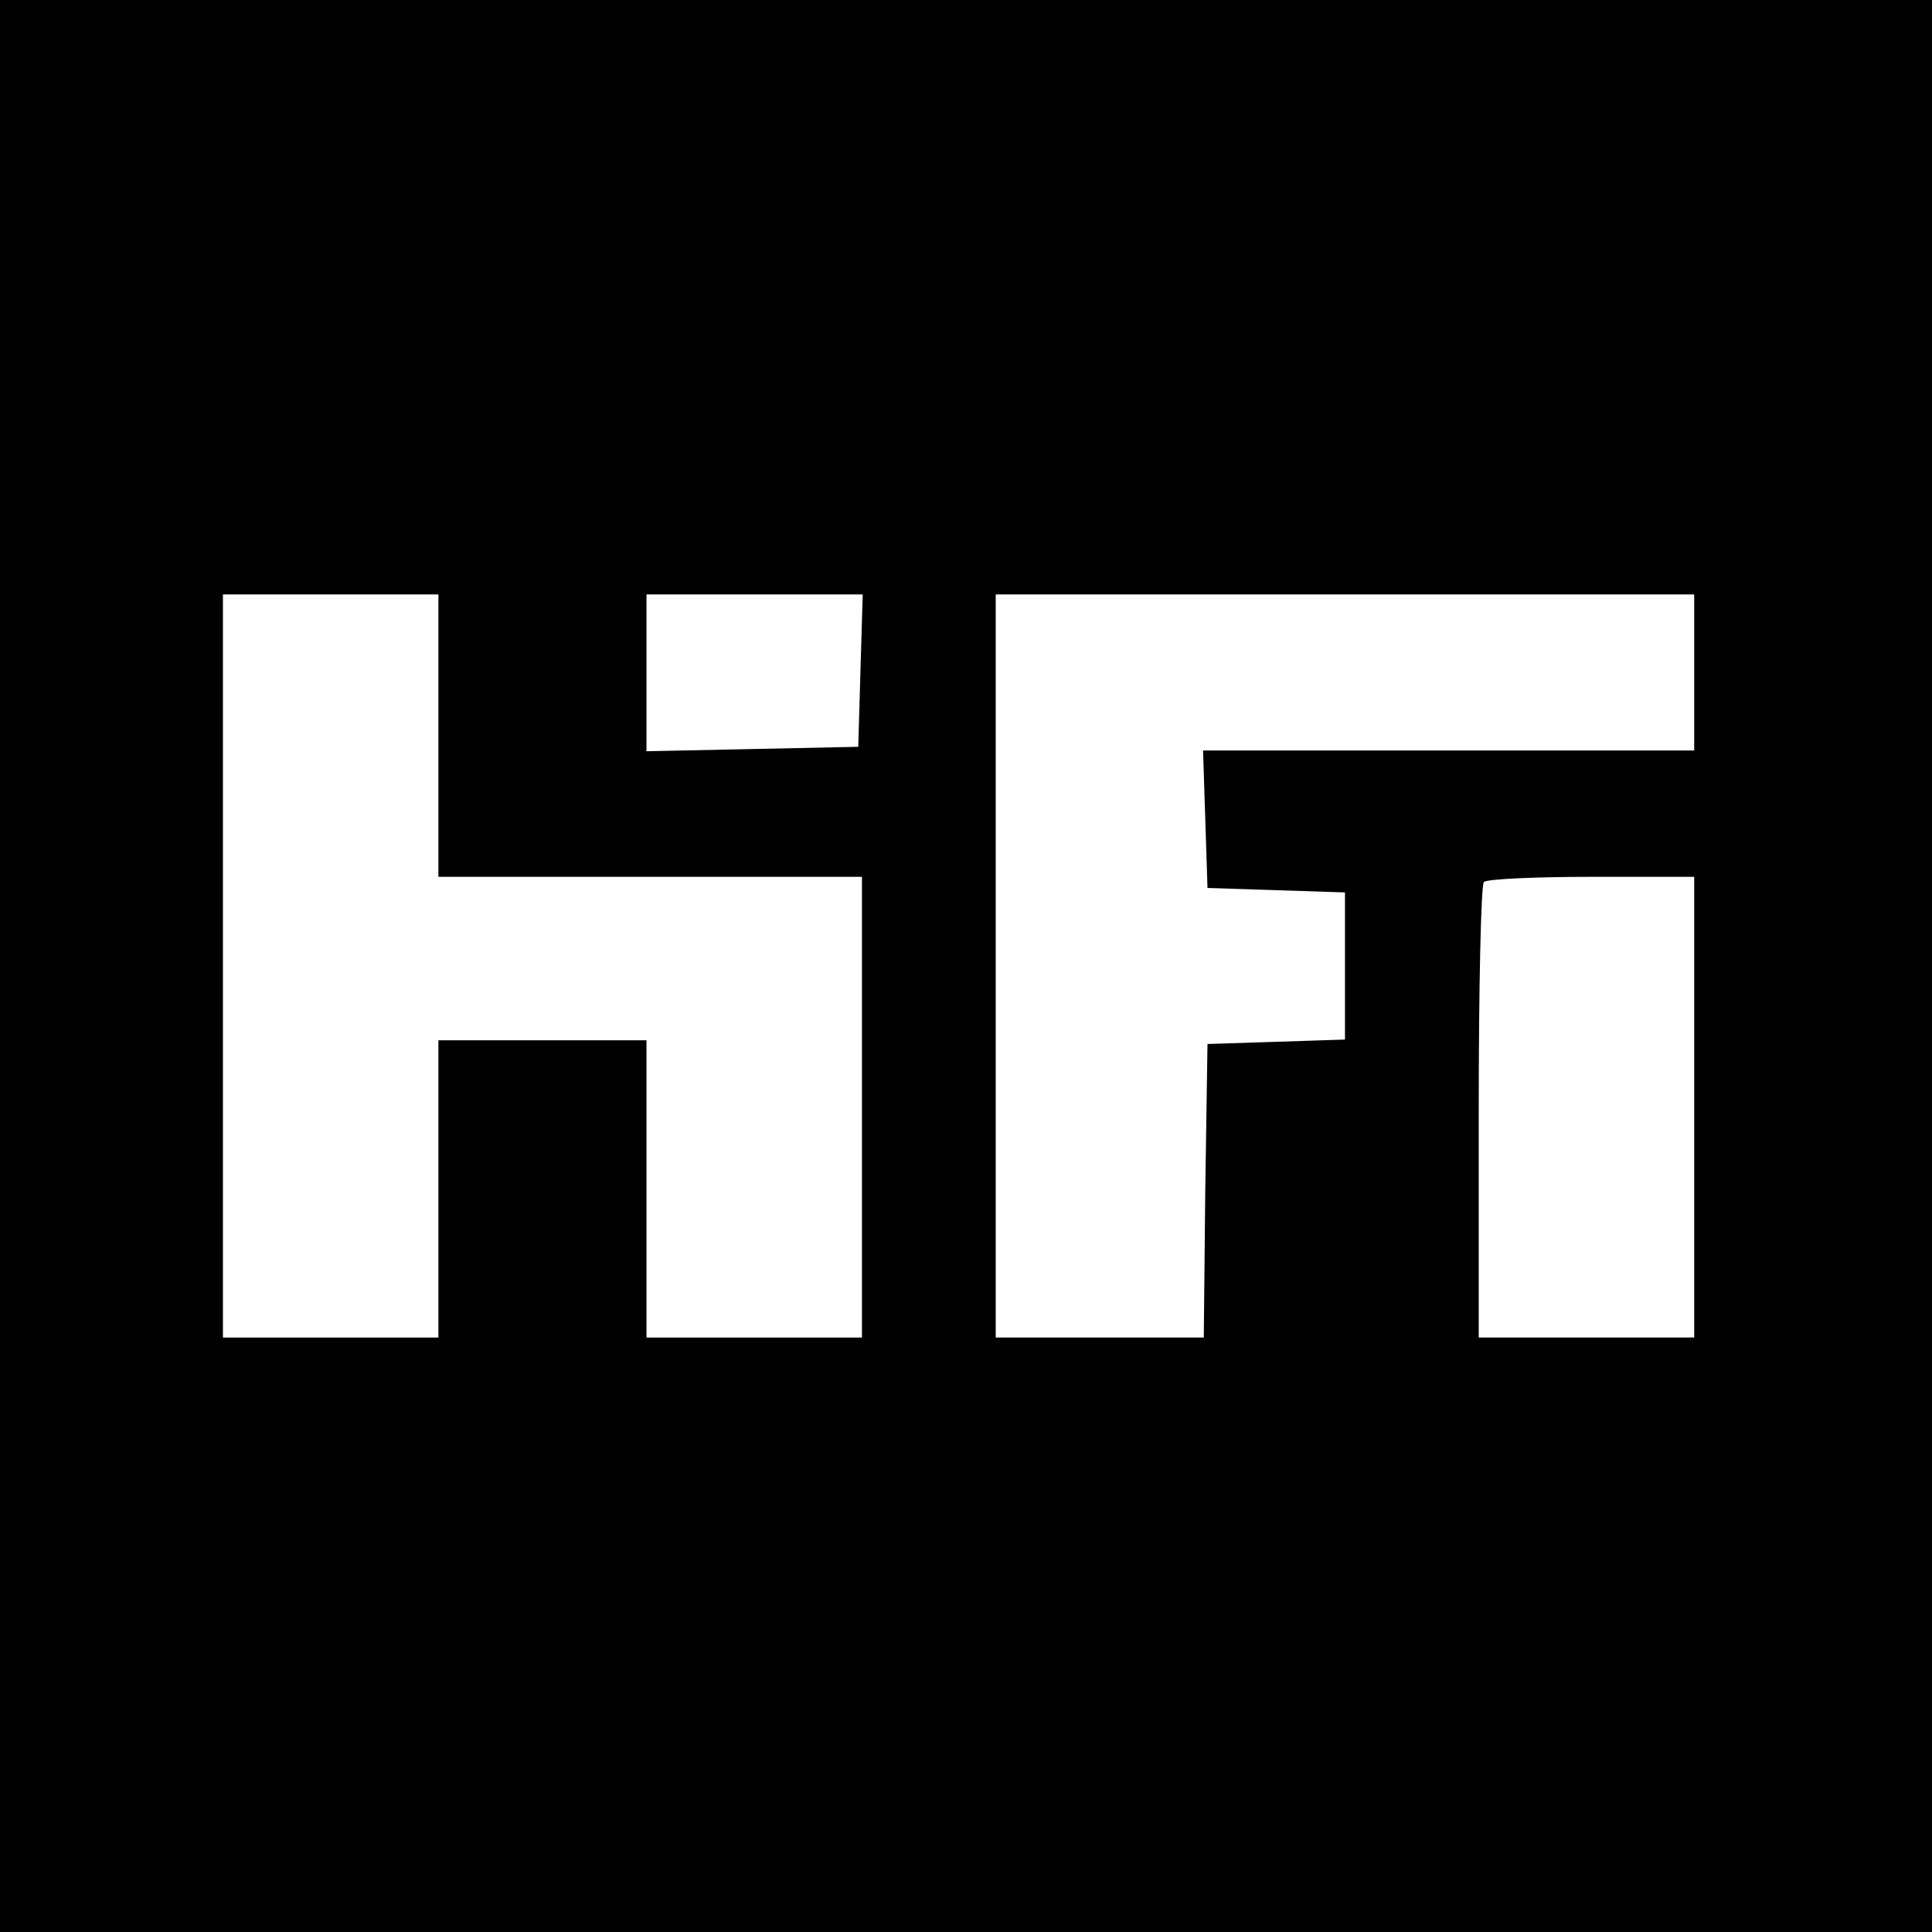 <?xml version="1.0" standalone="no"?>
<!DOCTYPE svg PUBLIC "-//W3C//DTD SVG 20010904//EN"
 "http://www.w3.org/TR/2001/REC-SVG-20010904/DTD/svg10.dtd">
<svg version="1.0" xmlns="http://www.w3.org/2000/svg"
 width="260pt" height="260pt" viewBox="0 0 260 260"
 preserveAspectRatio="xMidYMid meet">
<g transform="translate(0,260) scale(0.1,-0.1)"
fill="#000000" stroke="none">
<path d="M0 1300 l0 -1300 1300 0 1300 0 0 1300 0 1300 -1300 0 -1300 0 0
-1300z m590 310 l0 -190 285 0 285 0 0 -310 0 -310 -145 0 -145 0 0 200 0 200
-140 0 -140 0 0 -200 0 -200 -145 0 -145 0 0 500 0 500 145 0 145 0 0 -190z
m568 88 l-3 -103 -142 -3 -143 -3 0 106 0 105 145 0 146 0 -3 -102z m1122 -3
l0 -105 -330 0 -331 0 3 -92 3 -93 93 -3 92 -3 0 -99 0 -99 -92 -3 -93 -3 -3
-197 -2 -198 -140 0 -140 0 0 500 0 500 470 0 470 0 0 -105z m0 -585 l0 -310
-145 0 -145 0 0 303 c0 167 3 307 7 310 3 4 69 7 145 7 l138 0 0 -310z"/>
</g>
</svg>
